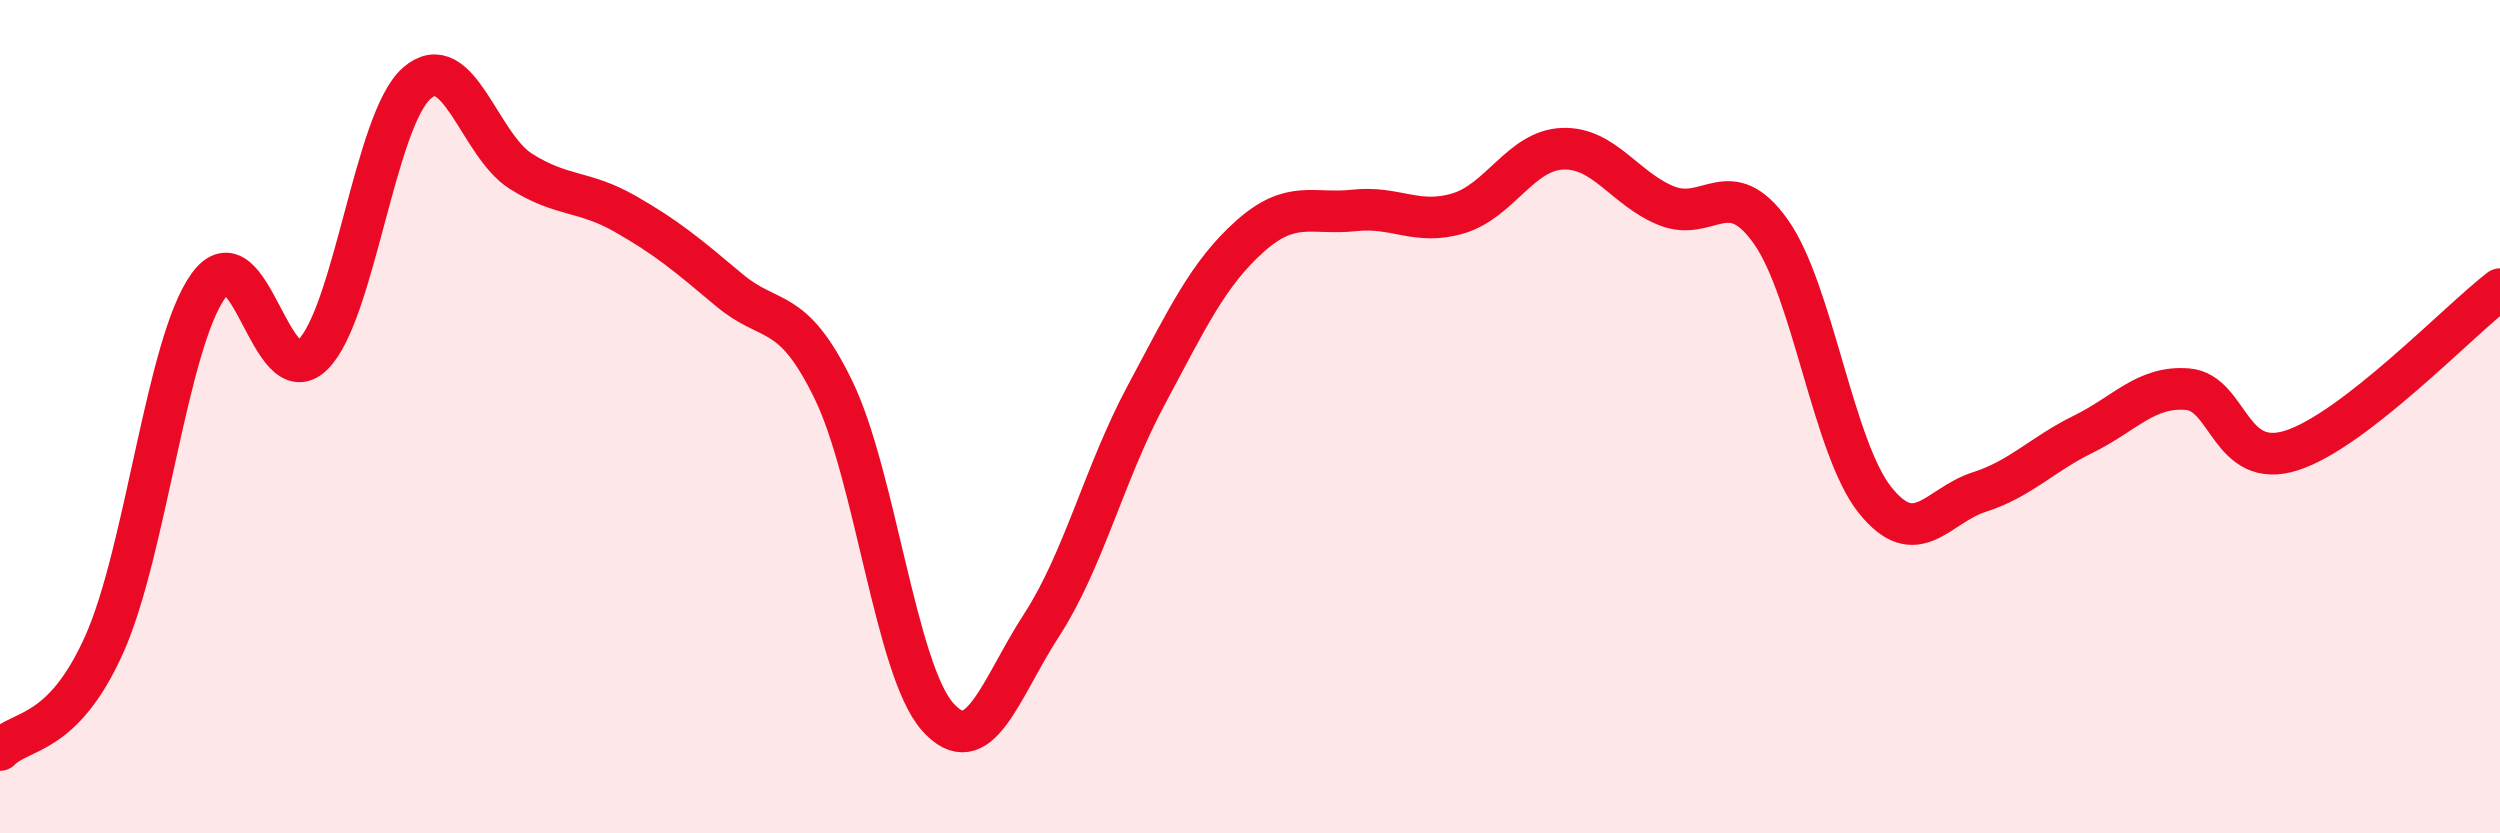 
    <svg width="60" height="20" viewBox="0 0 60 20" xmlns="http://www.w3.org/2000/svg">
      <path
        d="M 0,18 C 0.5,17.49 1.5,17.7 2.5,15.47 C 3.5,13.24 4,8.25 5,6.86 C 6,5.47 6.5,9.49 7.5,8.52 C 8.5,7.55 9,2.88 10,2 C 11,1.12 11.5,3.48 12.5,4.11 C 13.5,4.74 14,4.56 15,5.13 C 16,5.7 16.5,6.12 17.5,6.96 C 18.5,7.8 19,7.3 20,9.35 C 21,11.4 21.5,16.07 22.5,17.2 C 23.5,18.33 24,16.54 25,15 C 26,13.46 26.5,11.37 27.5,9.5 C 28.5,7.63 29,6.56 30,5.67 C 31,4.78 31.5,5.16 32.5,5.05 C 33.5,4.94 34,5.42 35,5.12 C 36,4.82 36.5,3.61 37.5,3.57 C 38.5,3.53 39,4.54 40,4.94 C 41,5.34 41.5,4.15 42.5,5.56 C 43.5,6.97 44,10.75 45,12 C 46,13.25 46.5,12.13 47.5,11.81 C 48.5,11.49 49,10.91 50,10.42 C 51,9.93 51.5,9.26 52.5,9.34 C 53.5,9.42 53.5,11.29 55,10.81 C 56.5,10.33 59,7.71 60,6.94L60 20L0 20Z"
        fill="#EB0A25"
        opacity="0.1"
        stroke-linecap="round"
        stroke-linejoin="round"
      />
      <path
        d="M 0,18 C 0.5,17.49 1.5,17.7 2.5,15.47 C 3.5,13.24 4,8.25 5,6.86 C 6,5.47 6.5,9.49 7.5,8.52 C 8.5,7.55 9,2.88 10,2 C 11,1.12 11.5,3.48 12.5,4.11 C 13.5,4.74 14,4.56 15,5.13 C 16,5.7 16.5,6.12 17.5,6.96 C 18.5,7.8 19,7.3 20,9.35 C 21,11.4 21.5,16.07 22.5,17.2 C 23.5,18.33 24,16.54 25,15 C 26,13.46 26.5,11.37 27.5,9.5 C 28.5,7.63 29,6.56 30,5.67 C 31,4.78 31.5,5.16 32.5,5.05 C 33.5,4.94 34,5.42 35,5.12 C 36,4.82 36.5,3.61 37.5,3.57 C 38.5,3.53 39,4.54 40,4.94 C 41,5.34 41.5,4.15 42.5,5.56 C 43.5,6.97 44,10.75 45,12 C 46,13.25 46.5,12.13 47.5,11.81 C 48.5,11.49 49,10.91 50,10.42 C 51,9.93 51.5,9.26 52.5,9.34 C 53.5,9.42 53.5,11.29 55,10.81 C 56.5,10.33 59,7.71 60,6.94"
        stroke="#EB0A25"
        stroke-width="1"
        fill="none"
        stroke-linecap="round"
        stroke-linejoin="round"
      />
    </svg>
  